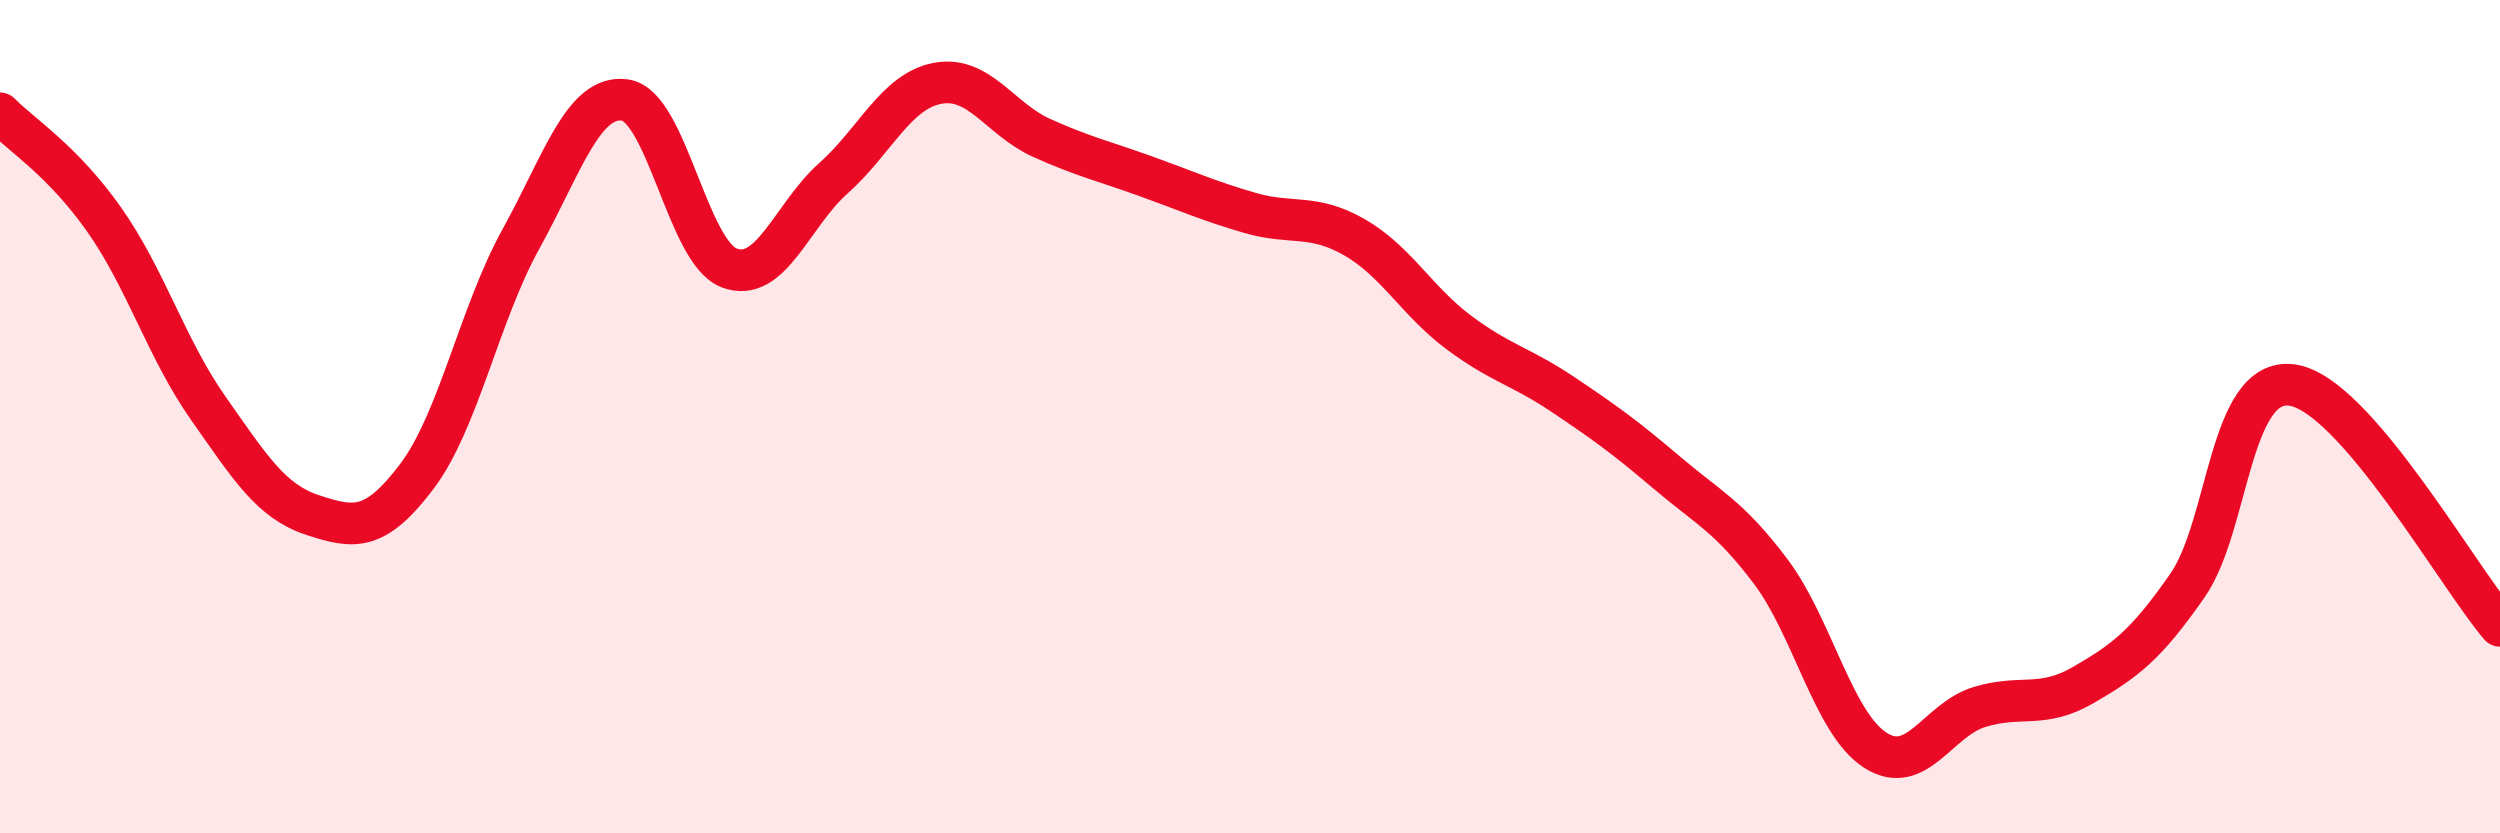 
    <svg width="60" height="20" viewBox="0 0 60 20" xmlns="http://www.w3.org/2000/svg">
      <path
        d="M 0,2.72 C 0.5,3.23 1.5,3.85 2.5,5.27 C 3.5,6.69 4,8.38 5,9.8 C 6,11.22 6.5,12.03 7.5,12.36 C 8.5,12.69 9,12.76 10,11.44 C 11,10.12 11.5,7.55 12.5,5.74 C 13.5,3.93 14,2.26 15,2.4 C 16,2.54 16.5,6.05 17.5,6.43 C 18.5,6.81 19,5.17 20,4.28 C 21,3.39 21.5,2.19 22.5,2 C 23.5,1.81 24,2.86 25,3.31 C 26,3.76 26.5,3.87 27.5,4.23 C 28.5,4.59 29,4.82 30,5.11 C 31,5.4 31.5,5.12 32.5,5.69 C 33.5,6.26 34,7.22 35,7.97 C 36,8.72 36.5,8.79 37.5,9.46 C 38.5,10.13 39,10.49 40,11.34 C 41,12.19 41.5,12.39 42.5,13.72 C 43.5,15.05 44,17.35 45,18 C 46,18.65 46.5,17.28 47.5,16.97 C 48.5,16.66 49,17.02 50,16.44 C 51,15.86 51.5,15.49 52.5,14.05 C 53.5,12.61 53.5,9.05 55,9.24 C 56.5,9.43 59,13.86 60,15.02L60 20L0 20Z"
        fill="#EB0A25"
        opacity="0.1"
        stroke-linecap="round"
        stroke-linejoin="round"
      />
      <path
        d="M 0,2.72 C 0.5,3.23 1.5,3.85 2.5,5.27 C 3.5,6.69 4,8.38 5,9.8 C 6,11.22 6.5,12.03 7.5,12.36 C 8.5,12.69 9,12.76 10,11.44 C 11,10.12 11.5,7.55 12.5,5.74 C 13.5,3.93 14,2.26 15,2.4 C 16,2.54 16.5,6.05 17.5,6.43 C 18.5,6.81 19,5.17 20,4.28 C 21,3.39 21.5,2.19 22.5,2 C 23.5,1.81 24,2.86 25,3.31 C 26,3.76 26.5,3.87 27.5,4.23 C 28.5,4.59 29,4.82 30,5.11 C 31,5.4 31.5,5.12 32.5,5.69 C 33.5,6.26 34,7.22 35,7.97 C 36,8.72 36.5,8.79 37.5,9.46 C 38.5,10.13 39,10.49 40,11.34 C 41,12.19 41.5,12.39 42.5,13.72 C 43.5,15.05 44,17.35 45,18 C 46,18.65 46.5,17.28 47.5,16.97 C 48.5,16.66 49,17.02 50,16.44 C 51,15.86 51.5,15.49 52.5,14.05 C 53.5,12.61 53.5,9.05 55,9.24 C 56.5,9.43 59,13.86 60,15.02"
        stroke="#EB0A25"
        stroke-width="1"
        fill="none"
        stroke-linecap="round"
        stroke-linejoin="round"
      />
    </svg>
  
